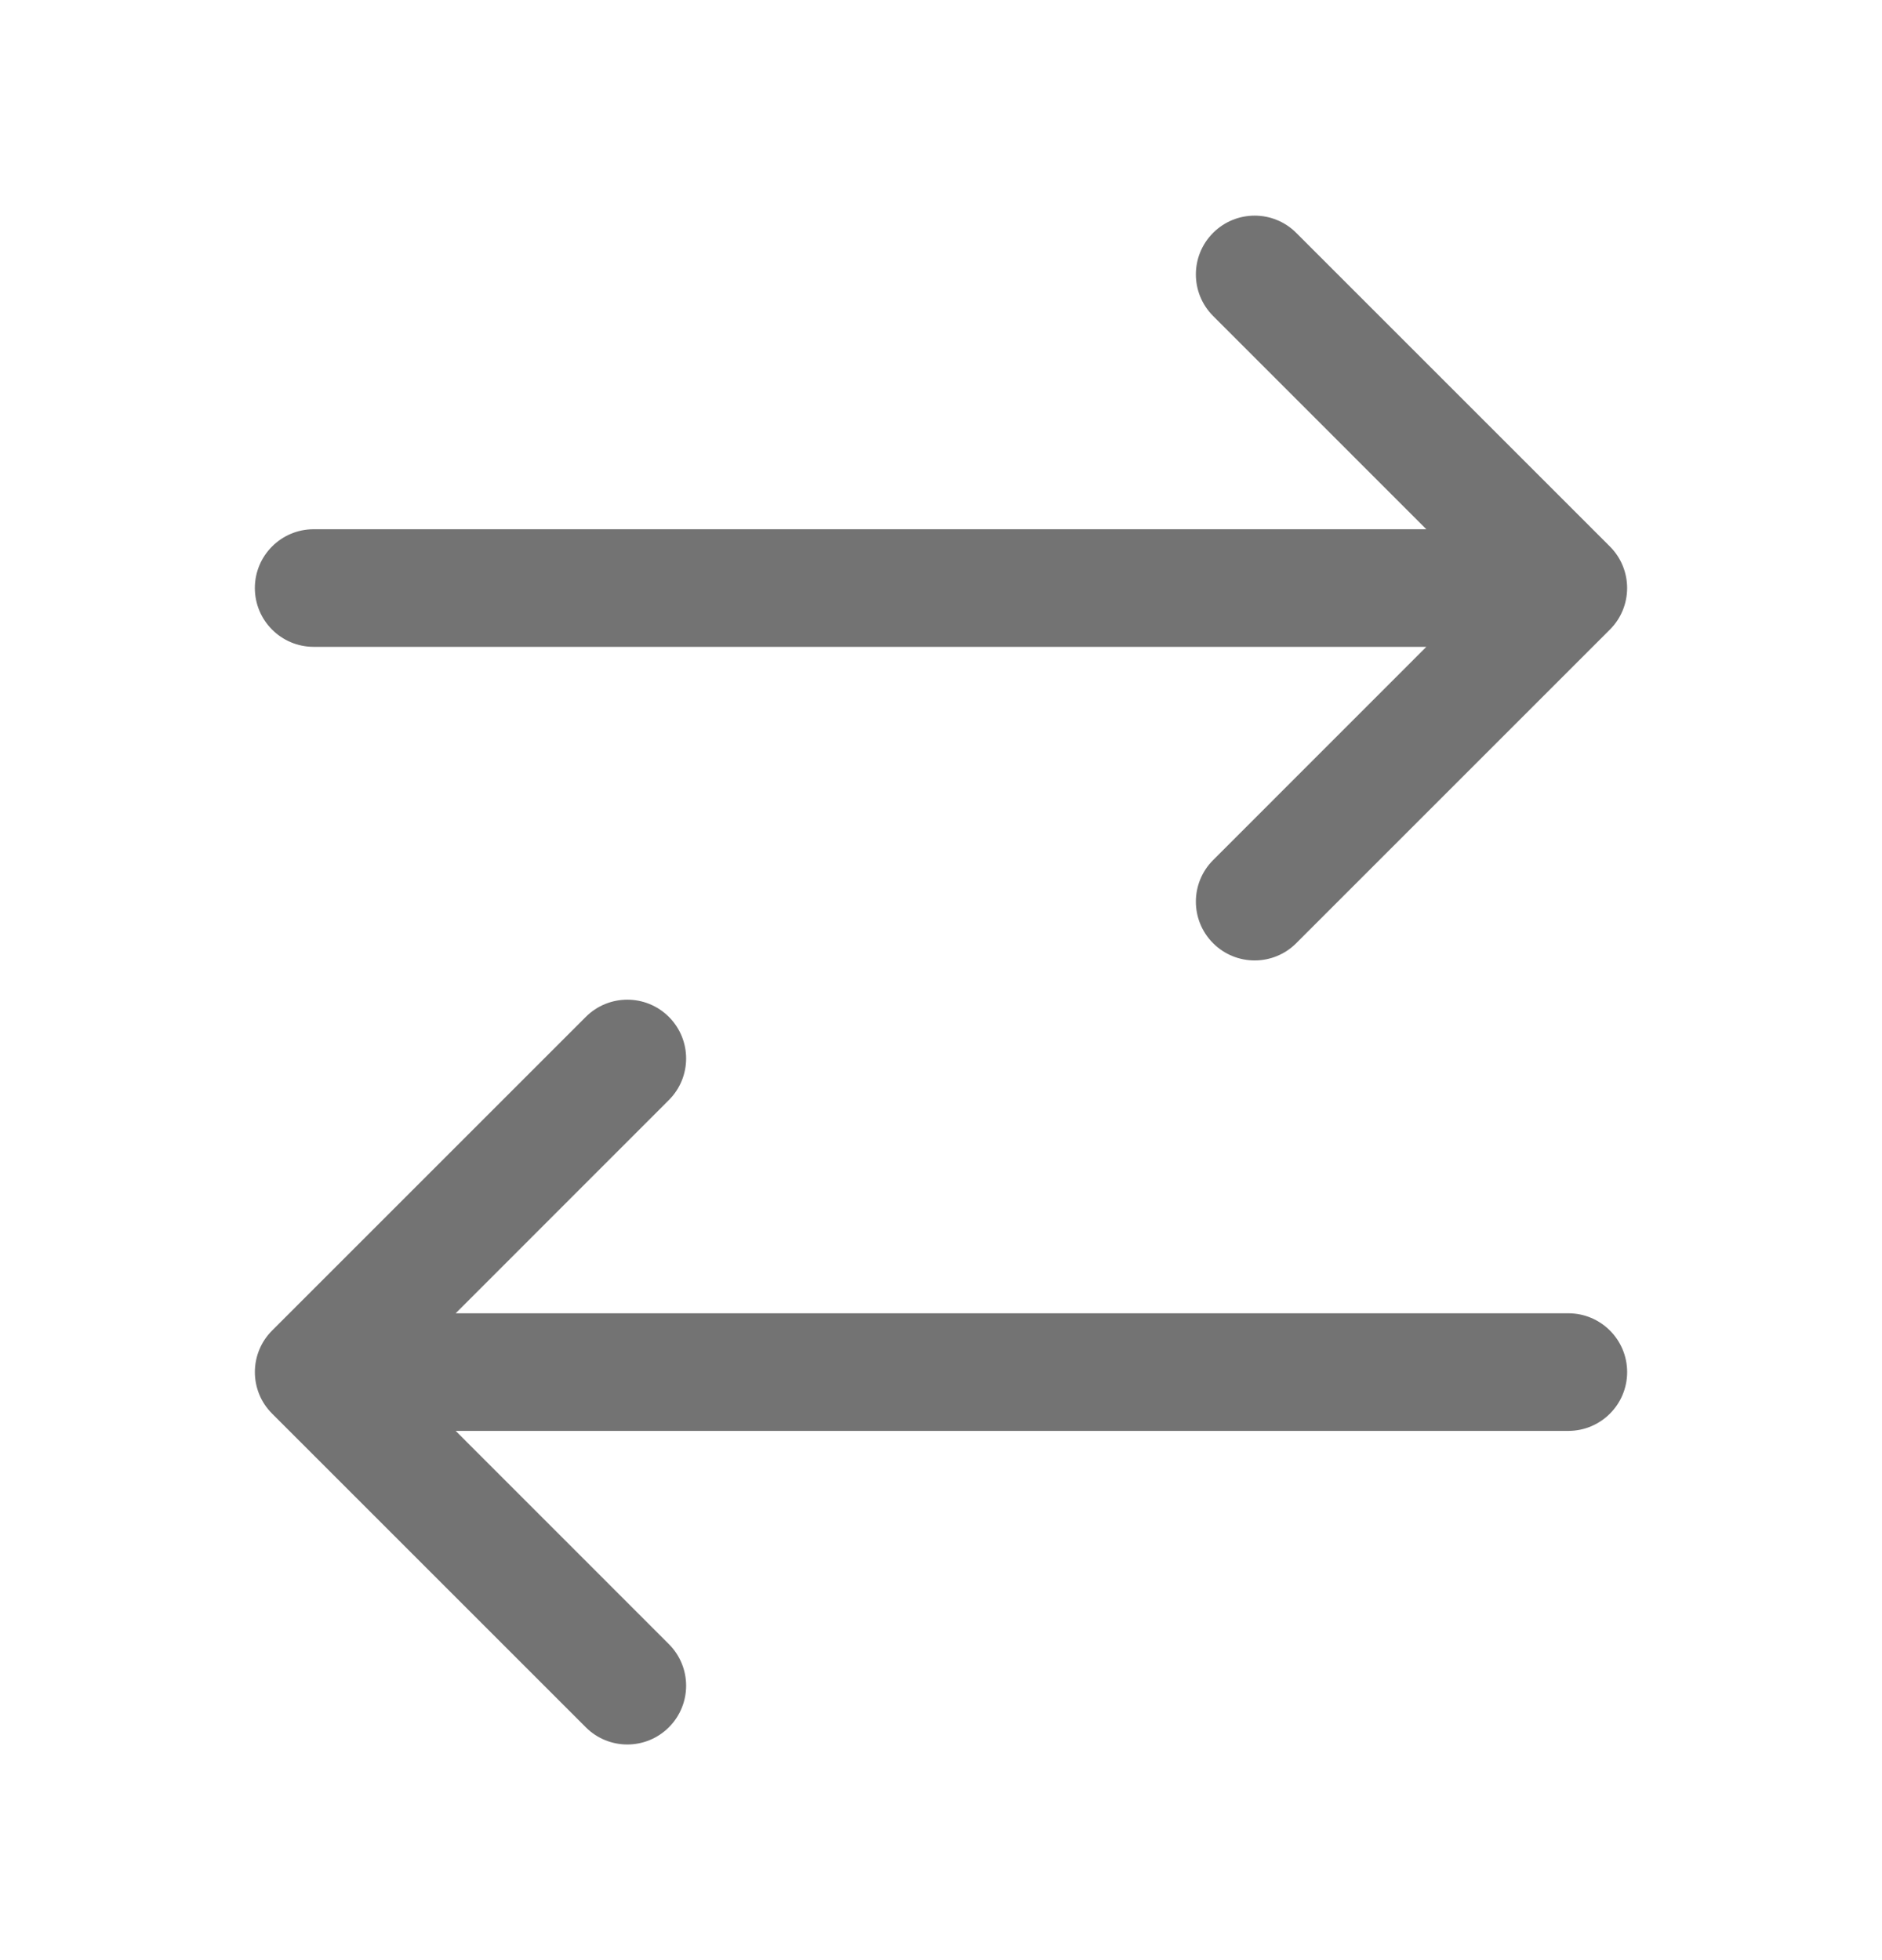 <svg width="24" height="25" viewBox="0 0 24 25" fill="none" xmlns="http://www.w3.org/2000/svg">
<path fill-rule="evenodd" clip-rule="evenodd" d="M15.47 2.97C15.763 2.677 16.237 2.677 16.53 2.97L20.53 6.97C20.823 7.263 20.823 7.737 20.53 8.03L16.53 12.03C16.237 12.323 15.763 12.323 15.47 12.03C15.177 11.737 15.177 11.263 15.47 10.97L18.189 8.25H4C3.586 8.25 3.25 7.914 3.25 7.5C3.25 7.086 3.586 6.75 4 6.75H18.189L15.47 4.03C15.177 3.737 15.177 3.263 15.47 2.97ZM8.53 12.97C8.823 13.263 8.823 13.737 8.53 14.03L5.811 16.75H20C20.414 16.75 20.75 17.086 20.75 17.5C20.75 17.914 20.414 18.25 20 18.25H5.811L8.53 20.97C8.823 21.263 8.823 21.737 8.53 22.03C8.237 22.323 7.763 22.323 7.47 22.03L3.47 18.03C3.177 17.737 3.177 17.263 3.47 16.97L7.47 12.97C7.763 12.677 8.237 12.677 8.53 12.97Z" fill="#737373"/>
</svg>
